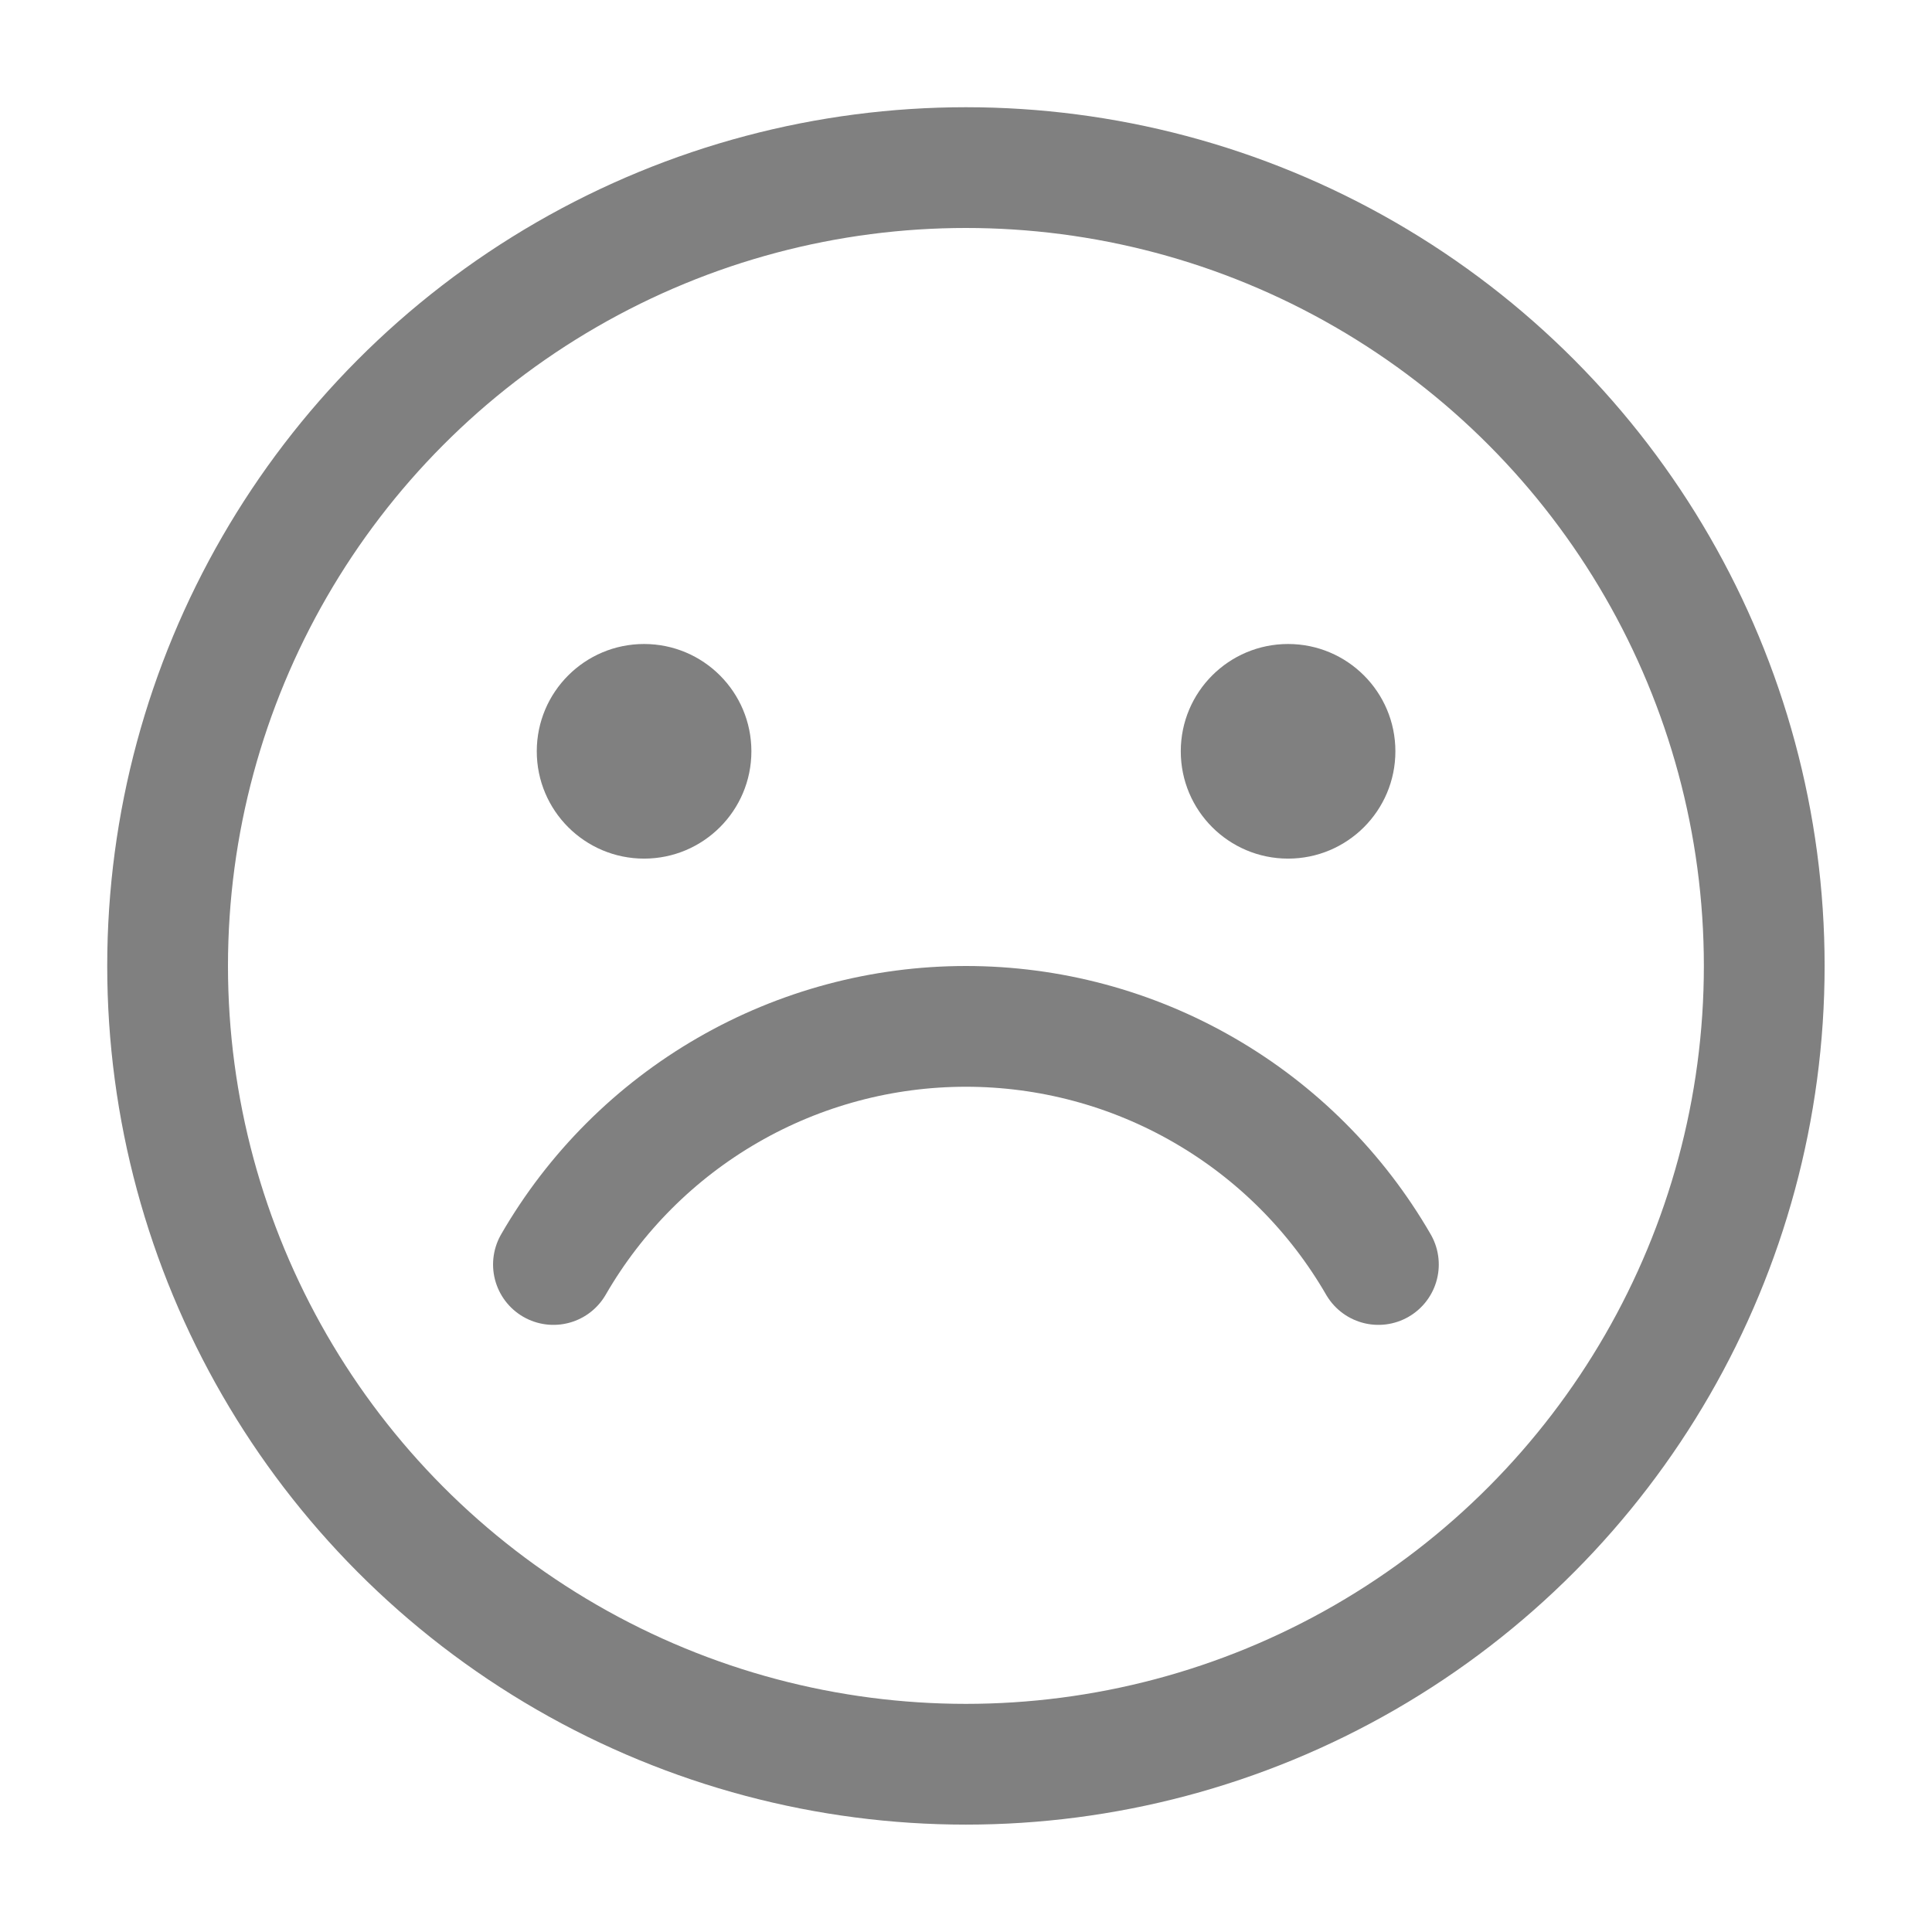<svg width="24" height="24" viewBox="0 0 24 24" fill="none" xmlns="http://www.w3.org/2000/svg">
<g clip-path="url(#clip0_42_187)">
<circle cx="11.999" cy="11.999" r="9.917" stroke="#808080" stroke-width="1.5" stroke-linecap="round" stroke-linejoin="round"/>
<circle cx="8.001" cy="9.333" r="1.333" fill="#808080"/>
<ellipse cx="16.001" cy="9.333" rx="1.333" ry="1.333" fill="#808080"/>
<path d="M6.875 15.708C7.394 14.809 8.141 14.062 9.04 13.543C9.94 13.023 10.96 12.75 11.999 12.75C13.037 12.75 14.058 13.023 14.957 13.543C15.857 14.062 16.603 14.809 17.123 15.708" stroke="#808080" stroke-width="1.5" stroke-linecap="round" stroke-linejoin="round"/>
</g>
<defs>
<clipPath id="clip0_42_187">
<rect width="24" height="24" fill="white"/>
</clipPath>
</defs>
</svg>
